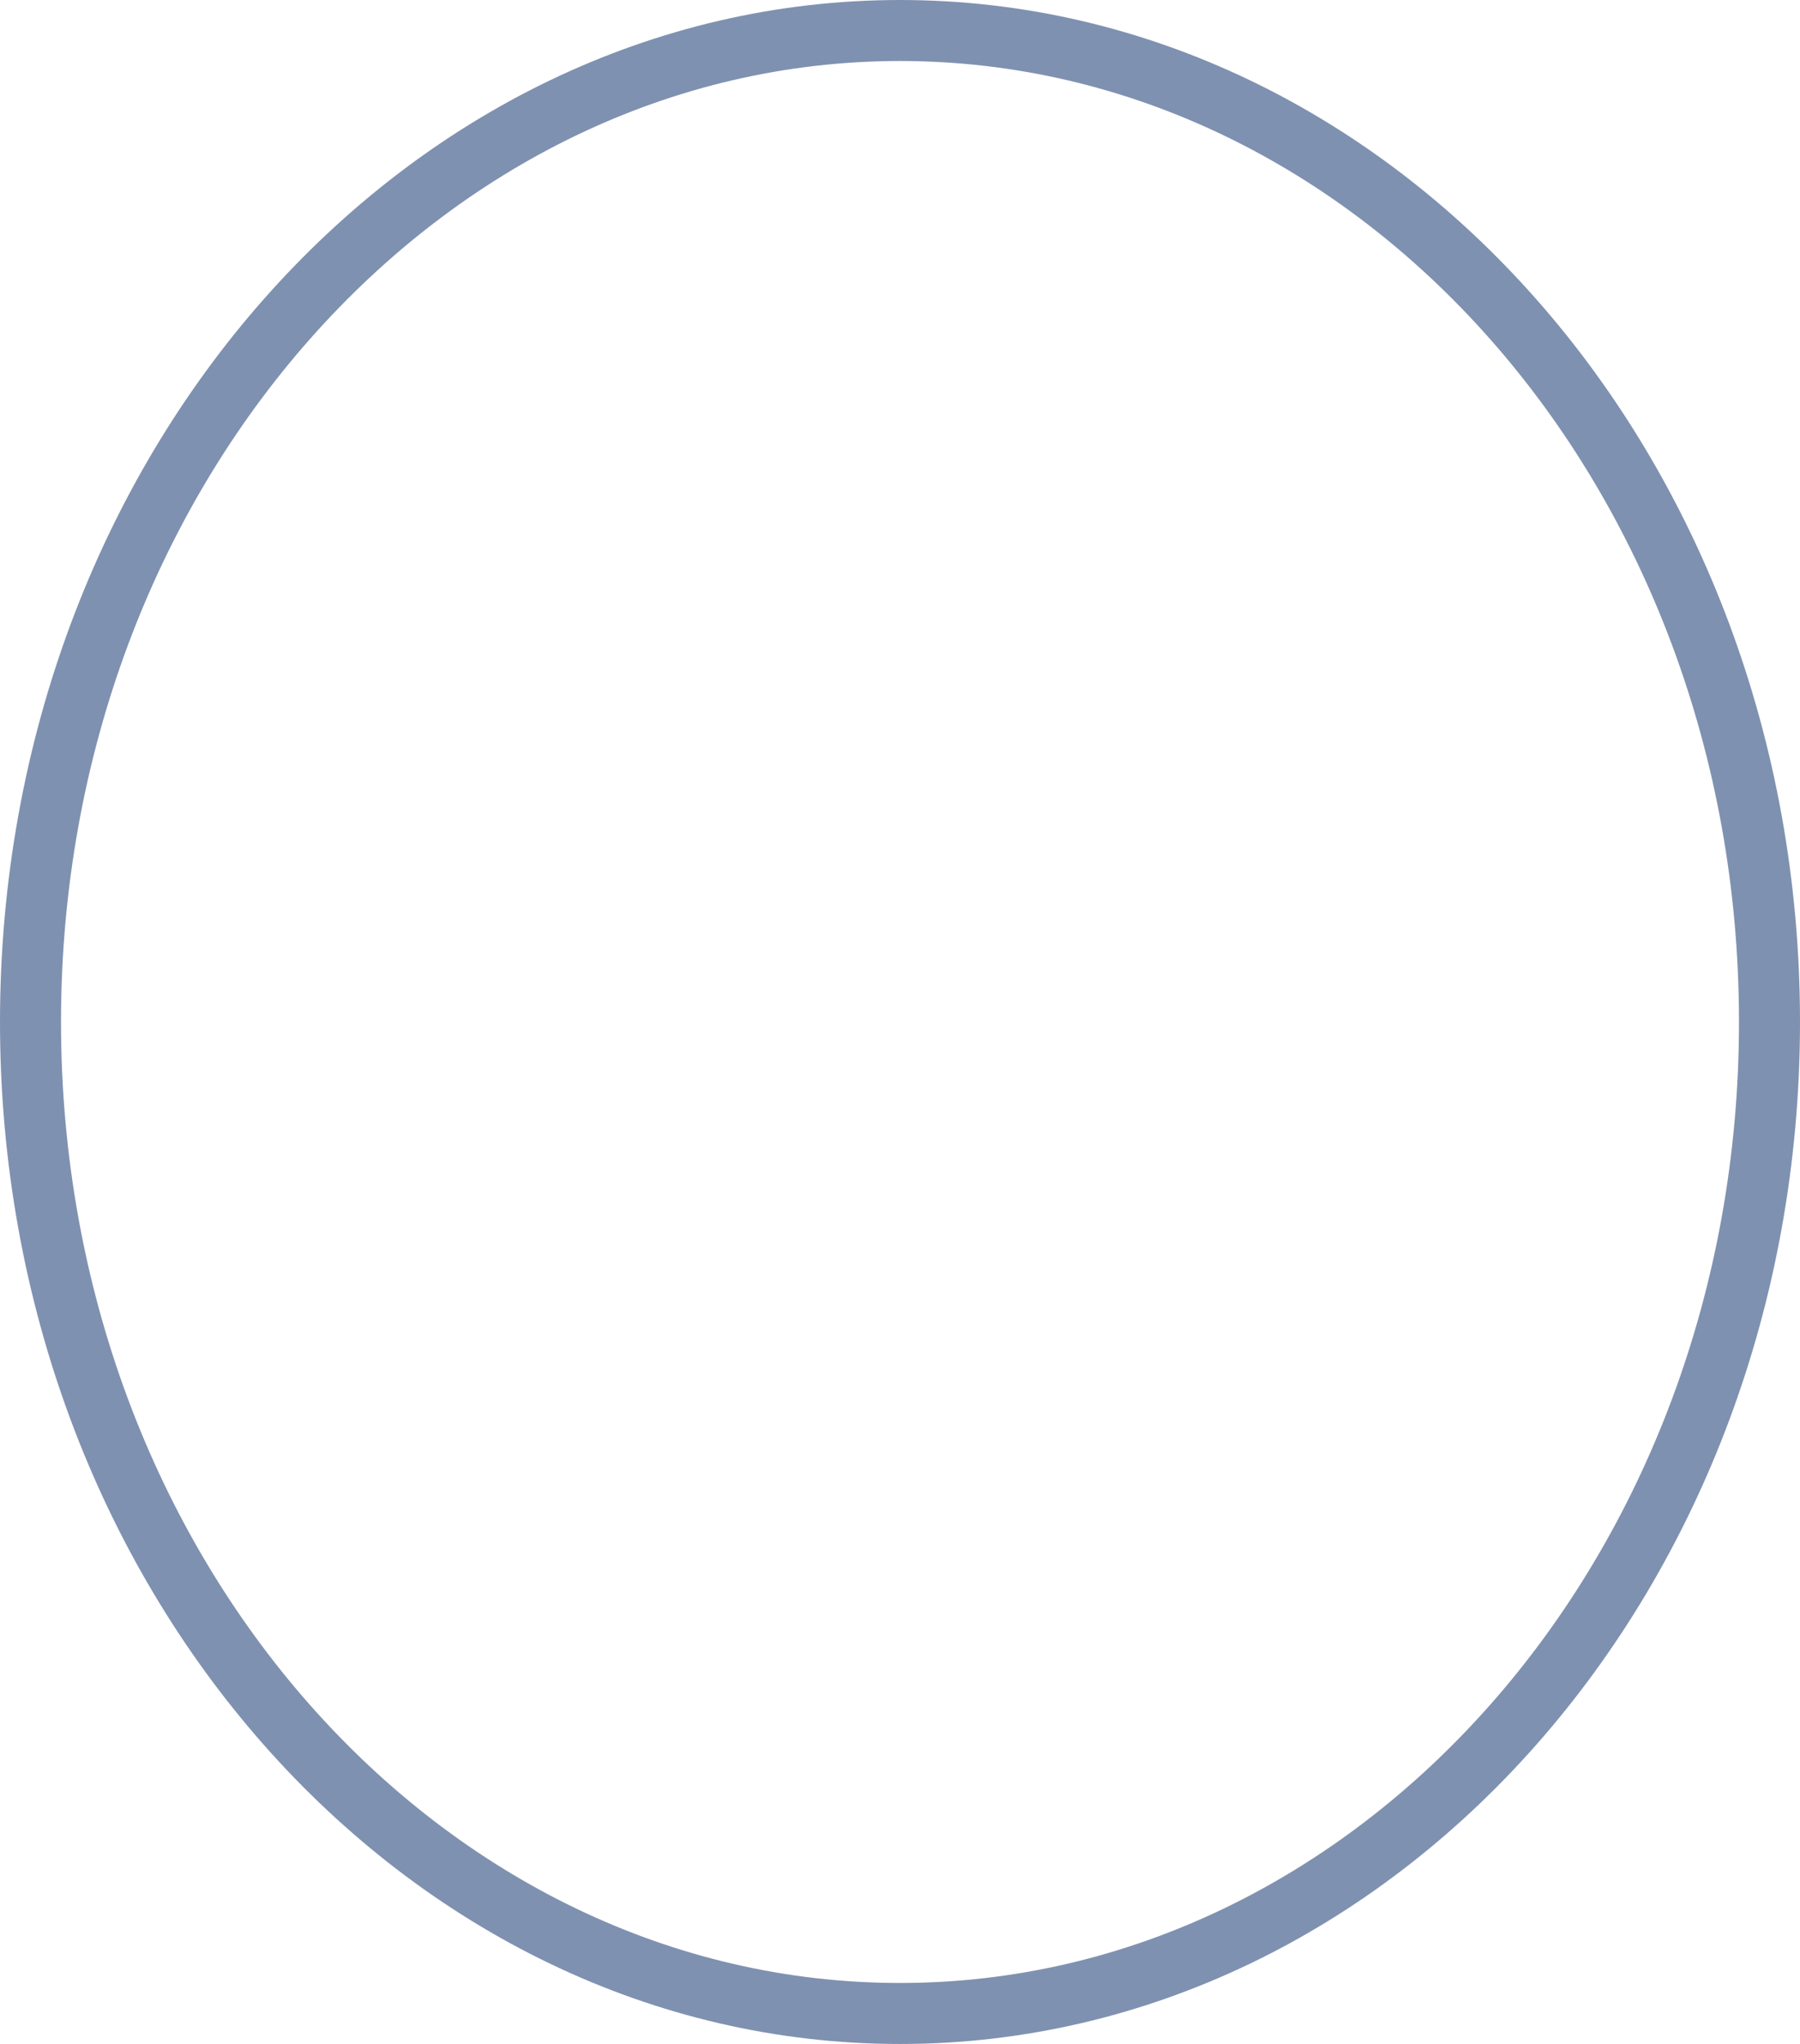 <?xml version="1.0" encoding="UTF-8"?> <svg xmlns="http://www.w3.org/2000/svg" width="59" height="67" viewBox="0 0 59 67" fill="none"> <path d="M58 33.5C58 51.572 45.124 66 29.5 66C13.876 66 1 51.572 1 33.5C1 15.428 13.876 1 29.5 1C45.124 1 58 15.428 58 33.5Z" stroke="#7F91B0" stroke-width="2"></path> </svg> 
